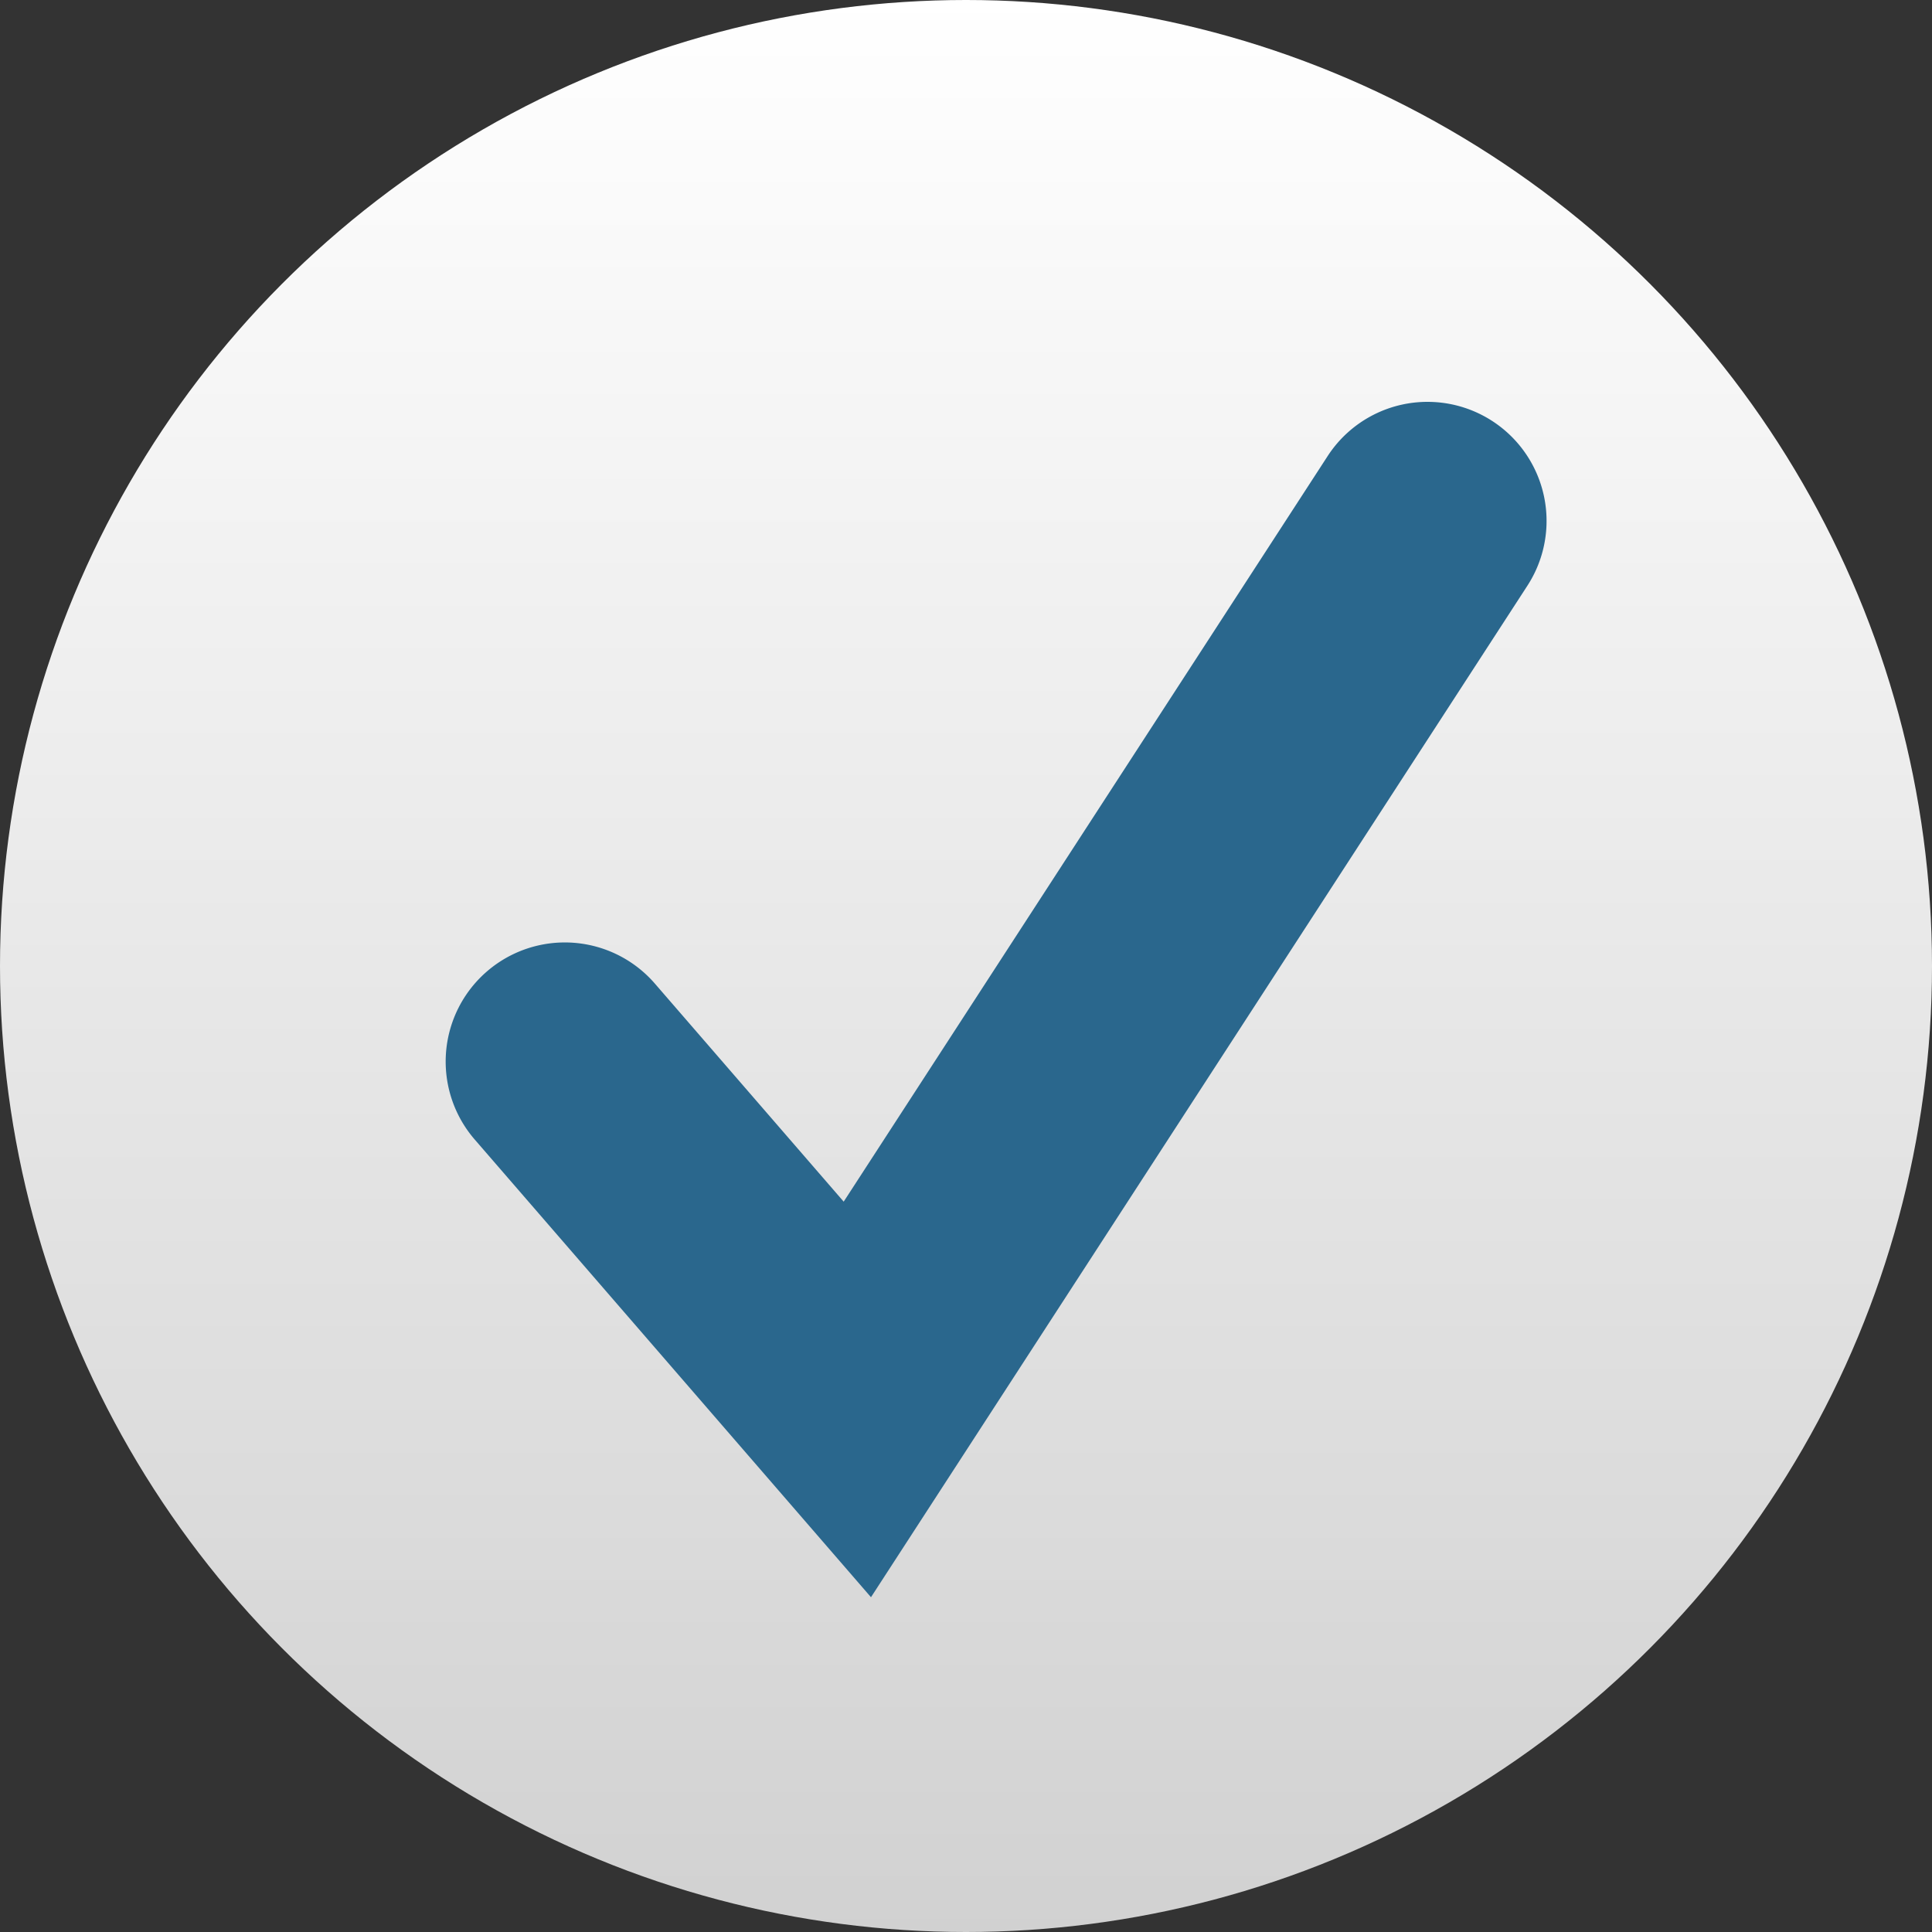 <svg xmlns="http://www.w3.org/2000/svg" xmlns:xlink="http://www.w3.org/1999/xlink" width="39" height="39" viewBox="0 0 39 39">
  <rect x="0" y="0" width="39" height="39" fill="#333333" stroke="none"/>
  <defs>
    <linearGradient id="linear-gradient" x1="0.5" x2="0.5" y2="1" gradientUnits="objectBoundingBox">
      <stop offset="0" stop-color="#fff"/>
      <stop offset="1" stop-color="#d1d1d1"/>
    </linearGradient>
    <clipPath id="clip-path">
      <rect id="Rectangle_17134" data-name="Rectangle 17134" width="22.225" height="24.135" fill="#2a678d"/>
    </clipPath>
  </defs>
  <g id="Group_50390" data-name="Group 50390" transform="translate(-649 -1681)">
    <circle id="Ellipse_55" data-name="Ellipse 55" cx="19.5" cy="19.5" r="19.5" transform="translate(649 1681)" fill="url(#linear-gradient)"/>
    <g id="Group_50385" data-name="Group 50385" transform="translate(658 1689.107)">
      <g id="Group_50384" data-name="Group 50384" transform="translate(0 0)" clip-path="url(#clip-path)">
        <path id="Path_16718" data-name="Path 16718" d="M8.582,24.135l-8-9.24A2.4,2.4,0,1,1,4.221,11.75l3.81,4.4L17.8,1.1a2.4,2.4,0,0,1,4.032,2.617Z" transform="translate(0 0)" fill="#2a678d"/>
      </g>
    </g>
  </g>
</svg>
